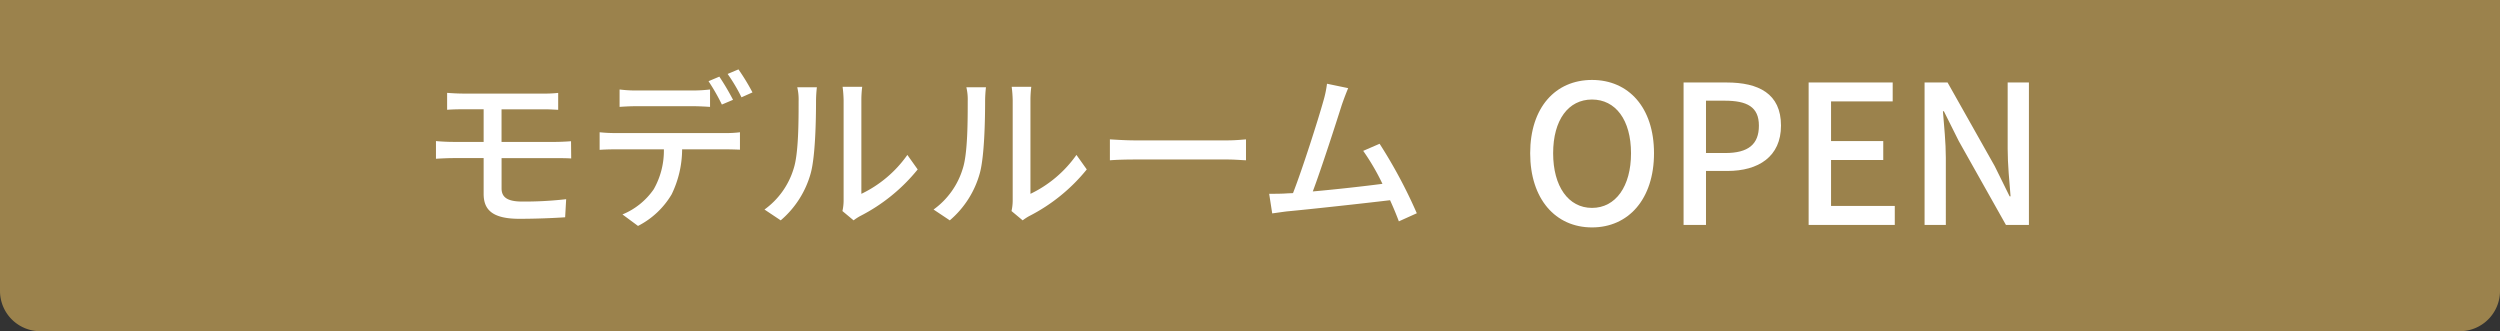 <svg xmlns="http://www.w3.org/2000/svg" width="310.5" height="41.136" viewBox="0 0 310.5 41.136">
  <rect x="0" y="0" width="310.5" height="41.136" fill="#333333" stroke="none"/>
  <g id="グループ_188730" data-name="グループ 188730" transform="translate(-567.5 -1634.067)">
    <path id="長方形_39992" data-name="長方形 39992" d="M0,0H310.5a0,0,0,0,1,0,0V36.136a5,5,0,0,1-5,5H5a5,5,0,0,1-5-5V0A0,0,0,0,1,0,0Z" transform="translate(567.5 1634.067)" fill="#9b824c"/>
    <g id="グループ_188720" data-name="グループ 188720" transform="translate(466)">
      <path id="パス_189226" data-name="パス 189226" d="M-58.968-15.141v2.1c.588-.042,1.218-.063,1.953-.063h2.583v4.053h-3.8c-.609,0-1.533-.042-2.121-.105v2.2c.609-.042,1.554-.084,2.121-.084h3.8V-2.6C-54.432-.714-53.466.5-50,.5c2,0,4.158-.084,5.691-.189l.126-2.247a45.344,45.344,0,0,1-5.46.294c-1.827,0-2.562-.525-2.562-1.638V-7.035h6.8c.462,0,1.3,0,1.848.042l-.021-2.142c-.5.042-1.428.084-1.869.084h-6.762V-13.1h5.229c.756,0,1.281.042,1.806.063v-2.1a14.893,14.893,0,0,1-1.806.084H-57.015C-57.75-15.057-58.38-15.1-58.968-15.141Zm21.42-.42V-13.4c.567-.042,1.344-.084,2.058-.084h7.077c.672,0,1.428.042,2.1.084v-2.163a17.61,17.61,0,0,1-2.1.126h-7.1A15.835,15.835,0,0,1-37.548-15.561Zm-2.478,5.313v2.184c.588-.042,1.281-.063,1.911-.063h6.069a9.707,9.707,0,0,1-1.26,4.956A8.745,8.745,0,0,1-37.191-.042l1.932,1.428A10.269,10.269,0,0,0-31.08-2.541a12.89,12.89,0,0,0,1.3-5.586h5.418c.546,0,1.26.021,1.764.042v-2.163a13.4,13.4,0,0,1-1.764.1H-38.115A18.4,18.4,0,0,1-40.026-10.248Zm14.868-6.909-1.344.567a25.065,25.065,0,0,1,1.659,2.9l1.386-.588A30.431,30.431,0,0,0-25.158-17.157Zm2.373-.9-1.344.567a21.076,21.076,0,0,1,1.722,2.9l1.365-.609A26.761,26.761,0,0,0-22.785-18.06ZM-9.87-.462-8.484.693a6.528,6.528,0,0,1,.8-.525,22.1,22.1,0,0,0,7.161-5.8L-1.806-7.434A14.773,14.773,0,0,1-7.518-2.6V-14.217a12.648,12.648,0,0,1,.105-1.68H-9.849a15.391,15.391,0,0,1,.126,1.68V-1.785A6.057,6.057,0,0,1-9.87-.462Zm-9.681-.189L-17.535.693A11.8,11.8,0,0,0-13.8-5.187c.567-2.1.651-6.573.651-8.967a15.718,15.718,0,0,1,.105-1.68h-2.436a6.544,6.544,0,0,1,.168,1.7c0,2.415,0,6.51-.609,8.379A9.72,9.72,0,0,1-19.551-.651ZM11.13-.462,12.516.693a6.528,6.528,0,0,1,.8-.525,22.1,22.1,0,0,0,7.161-5.8L19.194-7.434A14.773,14.773,0,0,1,13.482-2.6V-14.217a12.648,12.648,0,0,1,.105-1.68H11.151a15.391,15.391,0,0,1,.126,1.68V-1.785A6.057,6.057,0,0,1,11.13-.462ZM1.449-.651,3.465.693A11.8,11.8,0,0,0,7.2-5.187c.567-2.1.651-6.573.651-8.967a15.719,15.719,0,0,1,.105-1.68H5.523a6.544,6.544,0,0,1,.168,1.7c0,2.415,0,6.51-.609,8.379A9.72,9.72,0,0,1,1.449-.651Zm21.9-8.715v2.6c.714-.063,1.974-.1,3.129-.1H37.9c.924,0,1.89.084,2.352.1v-2.6c-.525.042-1.344.126-2.352.126H26.481C25.347-9.24,24.045-9.324,23.352-9.366Zm29.589-6.363-2.625-.546a13.255,13.255,0,0,1-.462,2.184c-.588,2.121-2.583,8.4-3.759,11.4-.315.021-.609.021-.861.042-.63.042-1.449.042-2.1.042l.378,2.436c.63-.084,1.323-.189,1.848-.252,2.73-.252,9.45-.987,12.789-1.386.441.966.819,1.89,1.092,2.625L61.467-.189a61.547,61.547,0,0,0-4.62-8.631l-2.037.882A28.27,28.27,0,0,1,57.2-3.843c-2.247.294-5.8.693-8.652.945,1.05-2.772,2.961-8.715,3.591-10.71C52.458-14.532,52.71-15.162,52.941-15.729Z" transform="translate(216 1660.742)" fill="#fff"/>
      <path id="パス_189227" data-name="パス 189227" d="M-23.772.312c4.536,0,7.7-3.528,7.7-9.216s-3.168-9.1-7.7-9.1-7.68,3.408-7.68,9.1S-28.308.312-23.772.312Zm0-2.424C-26.7-2.112-28.6-4.776-28.6-8.9c0-4.152,1.9-6.672,4.824-6.672s4.848,2.52,4.848,6.672C-18.924-4.776-20.844-2.112-23.772-2.112ZM-12.4,0h2.784V-6.7h2.664C-3.108-6.7-.3-8.472-.3-12.336c0-3.984-2.808-5.352-6.744-5.352H-12.4Zm2.784-8.928v-6.5h2.3c2.808,0,4.272.768,4.272,3.1S-4.38-8.928-7.212-8.928ZM3.132,0h10.7V-2.352H5.916V-8.064H12.4v-2.352H5.916v-4.92h7.656v-2.352H3.132Zm14.4,0h2.64V-8.328c0-1.92-.216-3.96-.36-5.784h.12l1.848,3.7L27.636,0h2.856V-17.688h-2.64v8.256c0,1.92.216,4.056.36,5.88h-.12L26.244-7.3,20.388-17.688H17.532Z" transform="translate(323 1662)" fill="#fff"/>
    </g>
  </g>
</svg>
